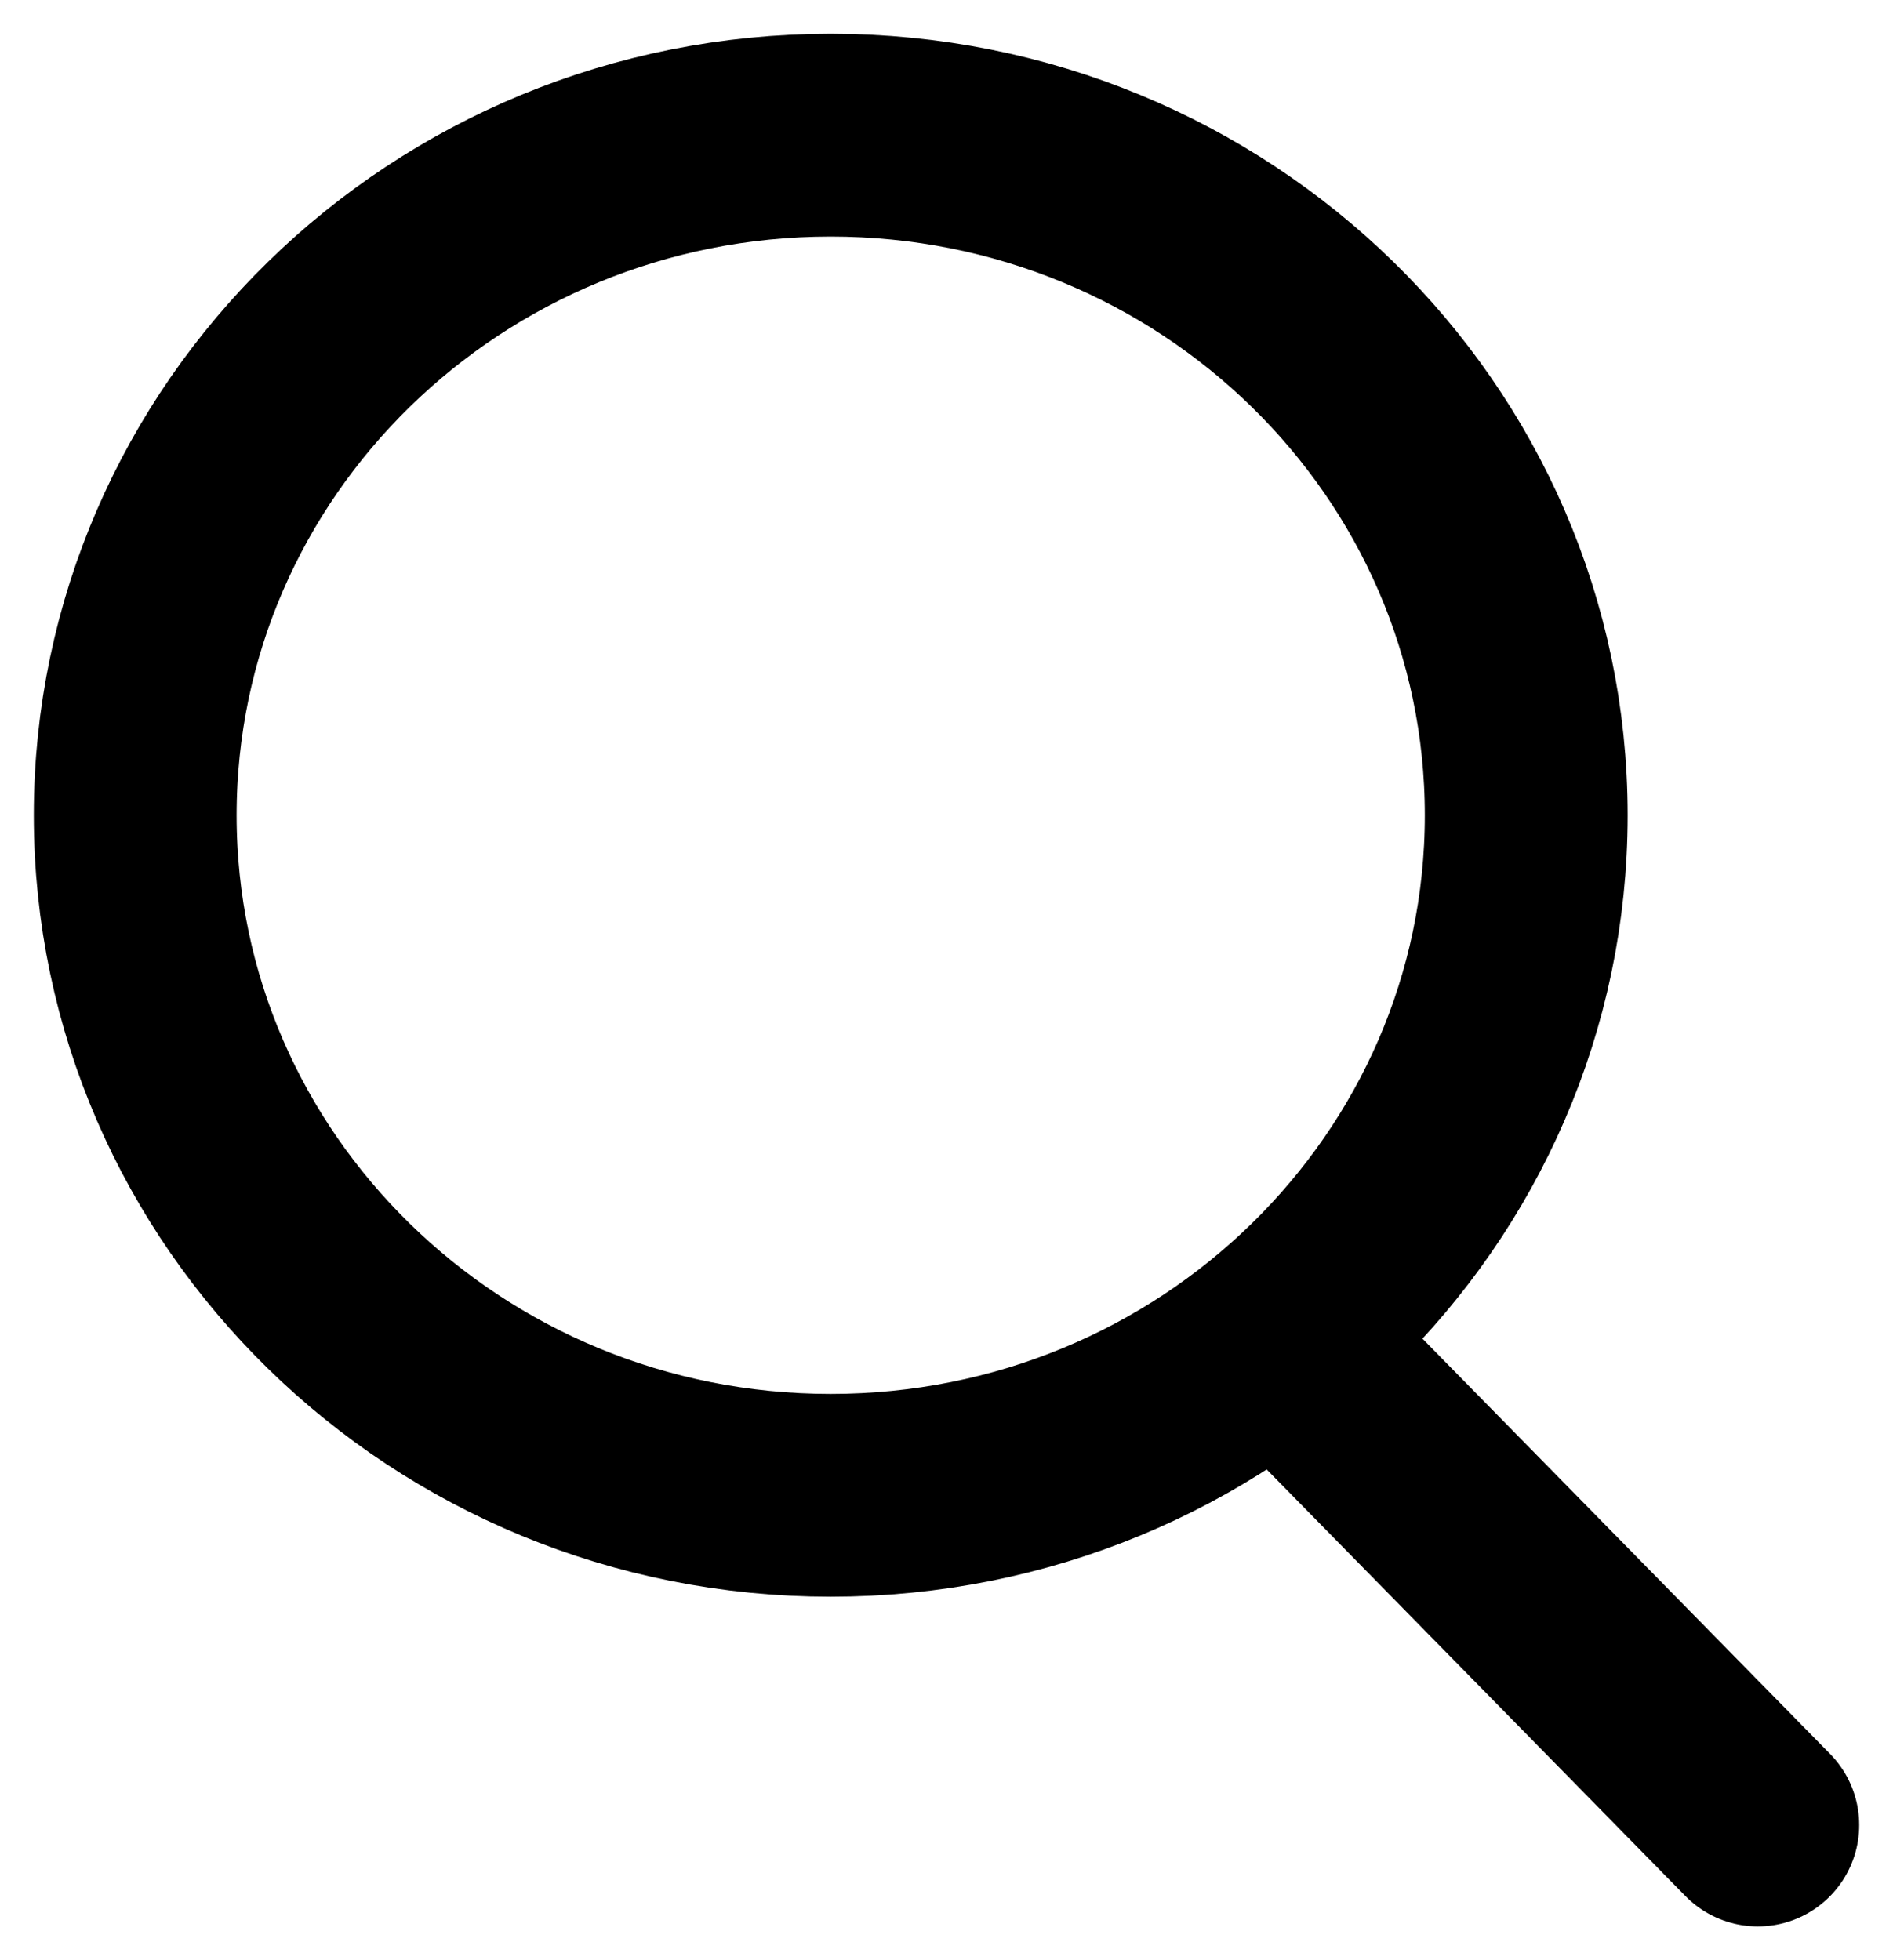 <svg xmlns="http://www.w3.org/2000/svg" width="28" height="29"><path d="M19.258 20.13L26 27m-3.425-14.939c0 5.557-4.606 10.061-10.288 10.061S2 17.618 2 12.062C2 6.503 6.605 2 12.287 2s10.288 4.504 10.288 10.061h0z" fill="none" stroke="#000" stroke-linecap="round" stroke-width="3"/></svg>